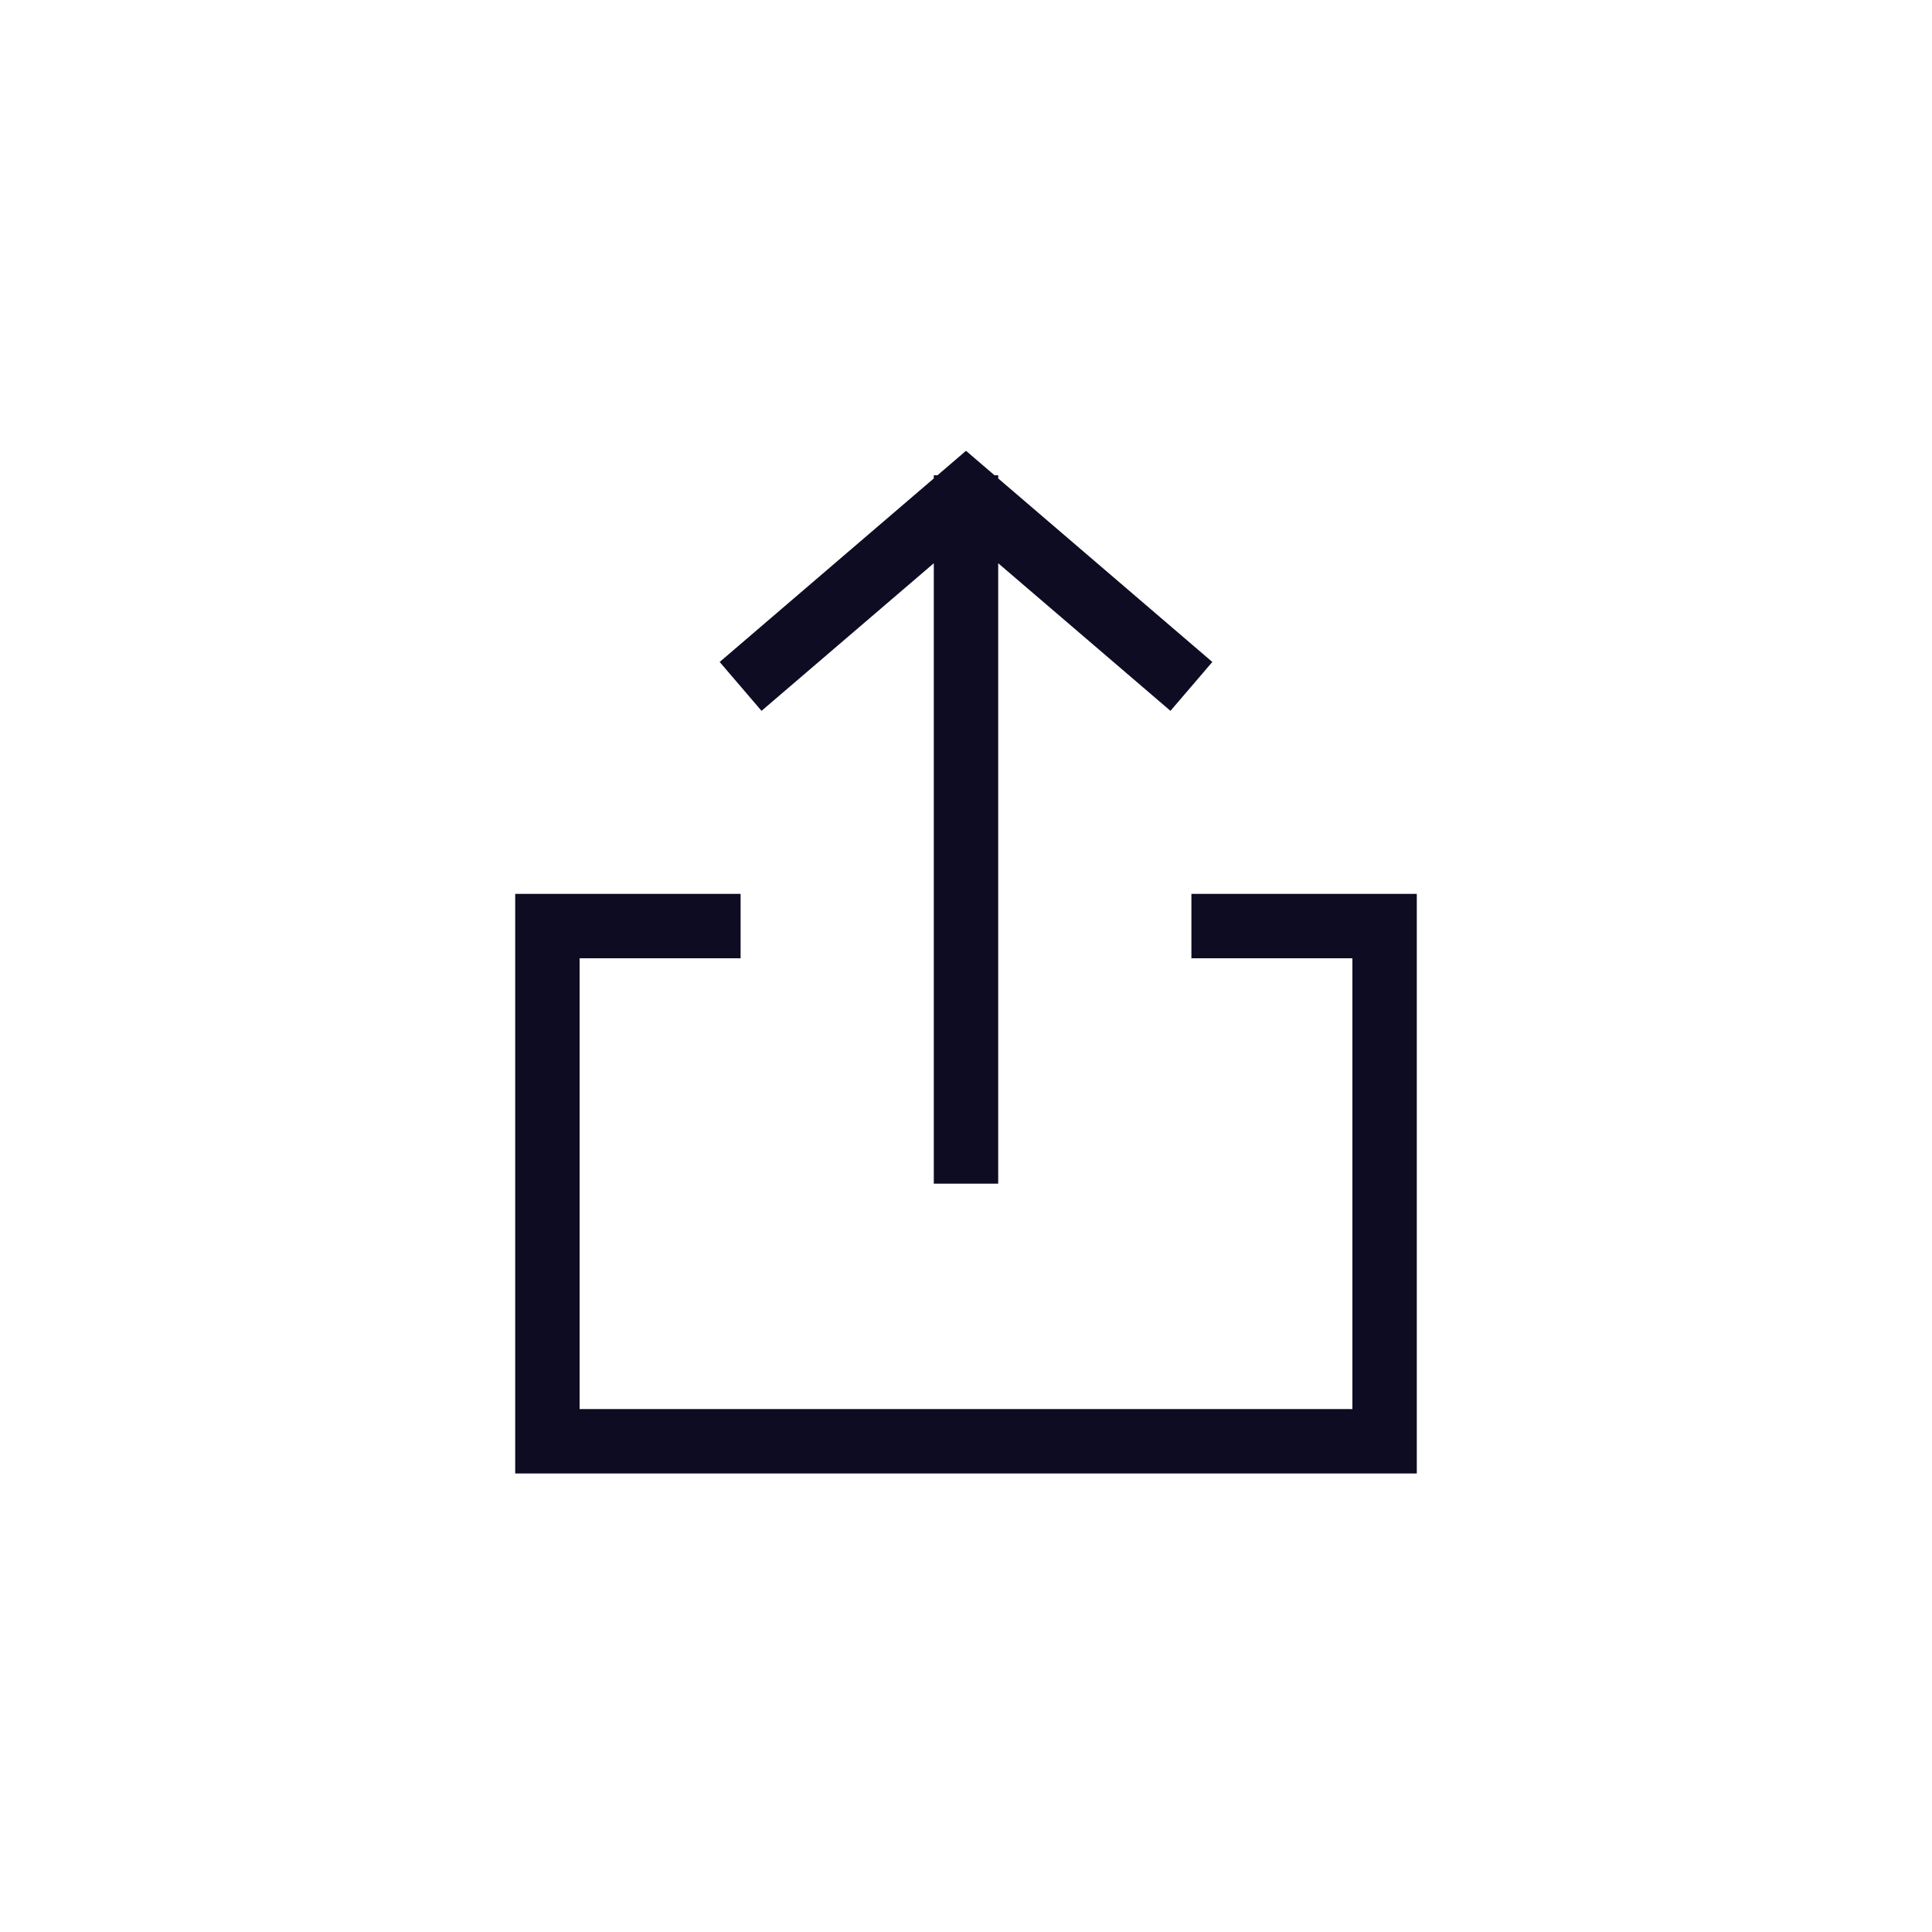 <svg xmlns="http://www.w3.org/2000/svg" width="30" height="30" viewBox="0 0 30 30" fill="none">
  <path d="M18.175 11.038L18.825 10.279L15.5 7.429V7.38H15.443L15 7L14.557 7.38H14.5V7.429L11.175 10.279L11.825 11.038L14.5 8.746V18.38H15.5V8.746L18.175 11.038Z" fill="#0D0C22"/>
  <path d="M11.5 14.88V13.88H8V22.88H22V13.88H18.5V14.88H21V21.88H9V14.88H11.5Z" fill="#0D0C22"/>
</svg>